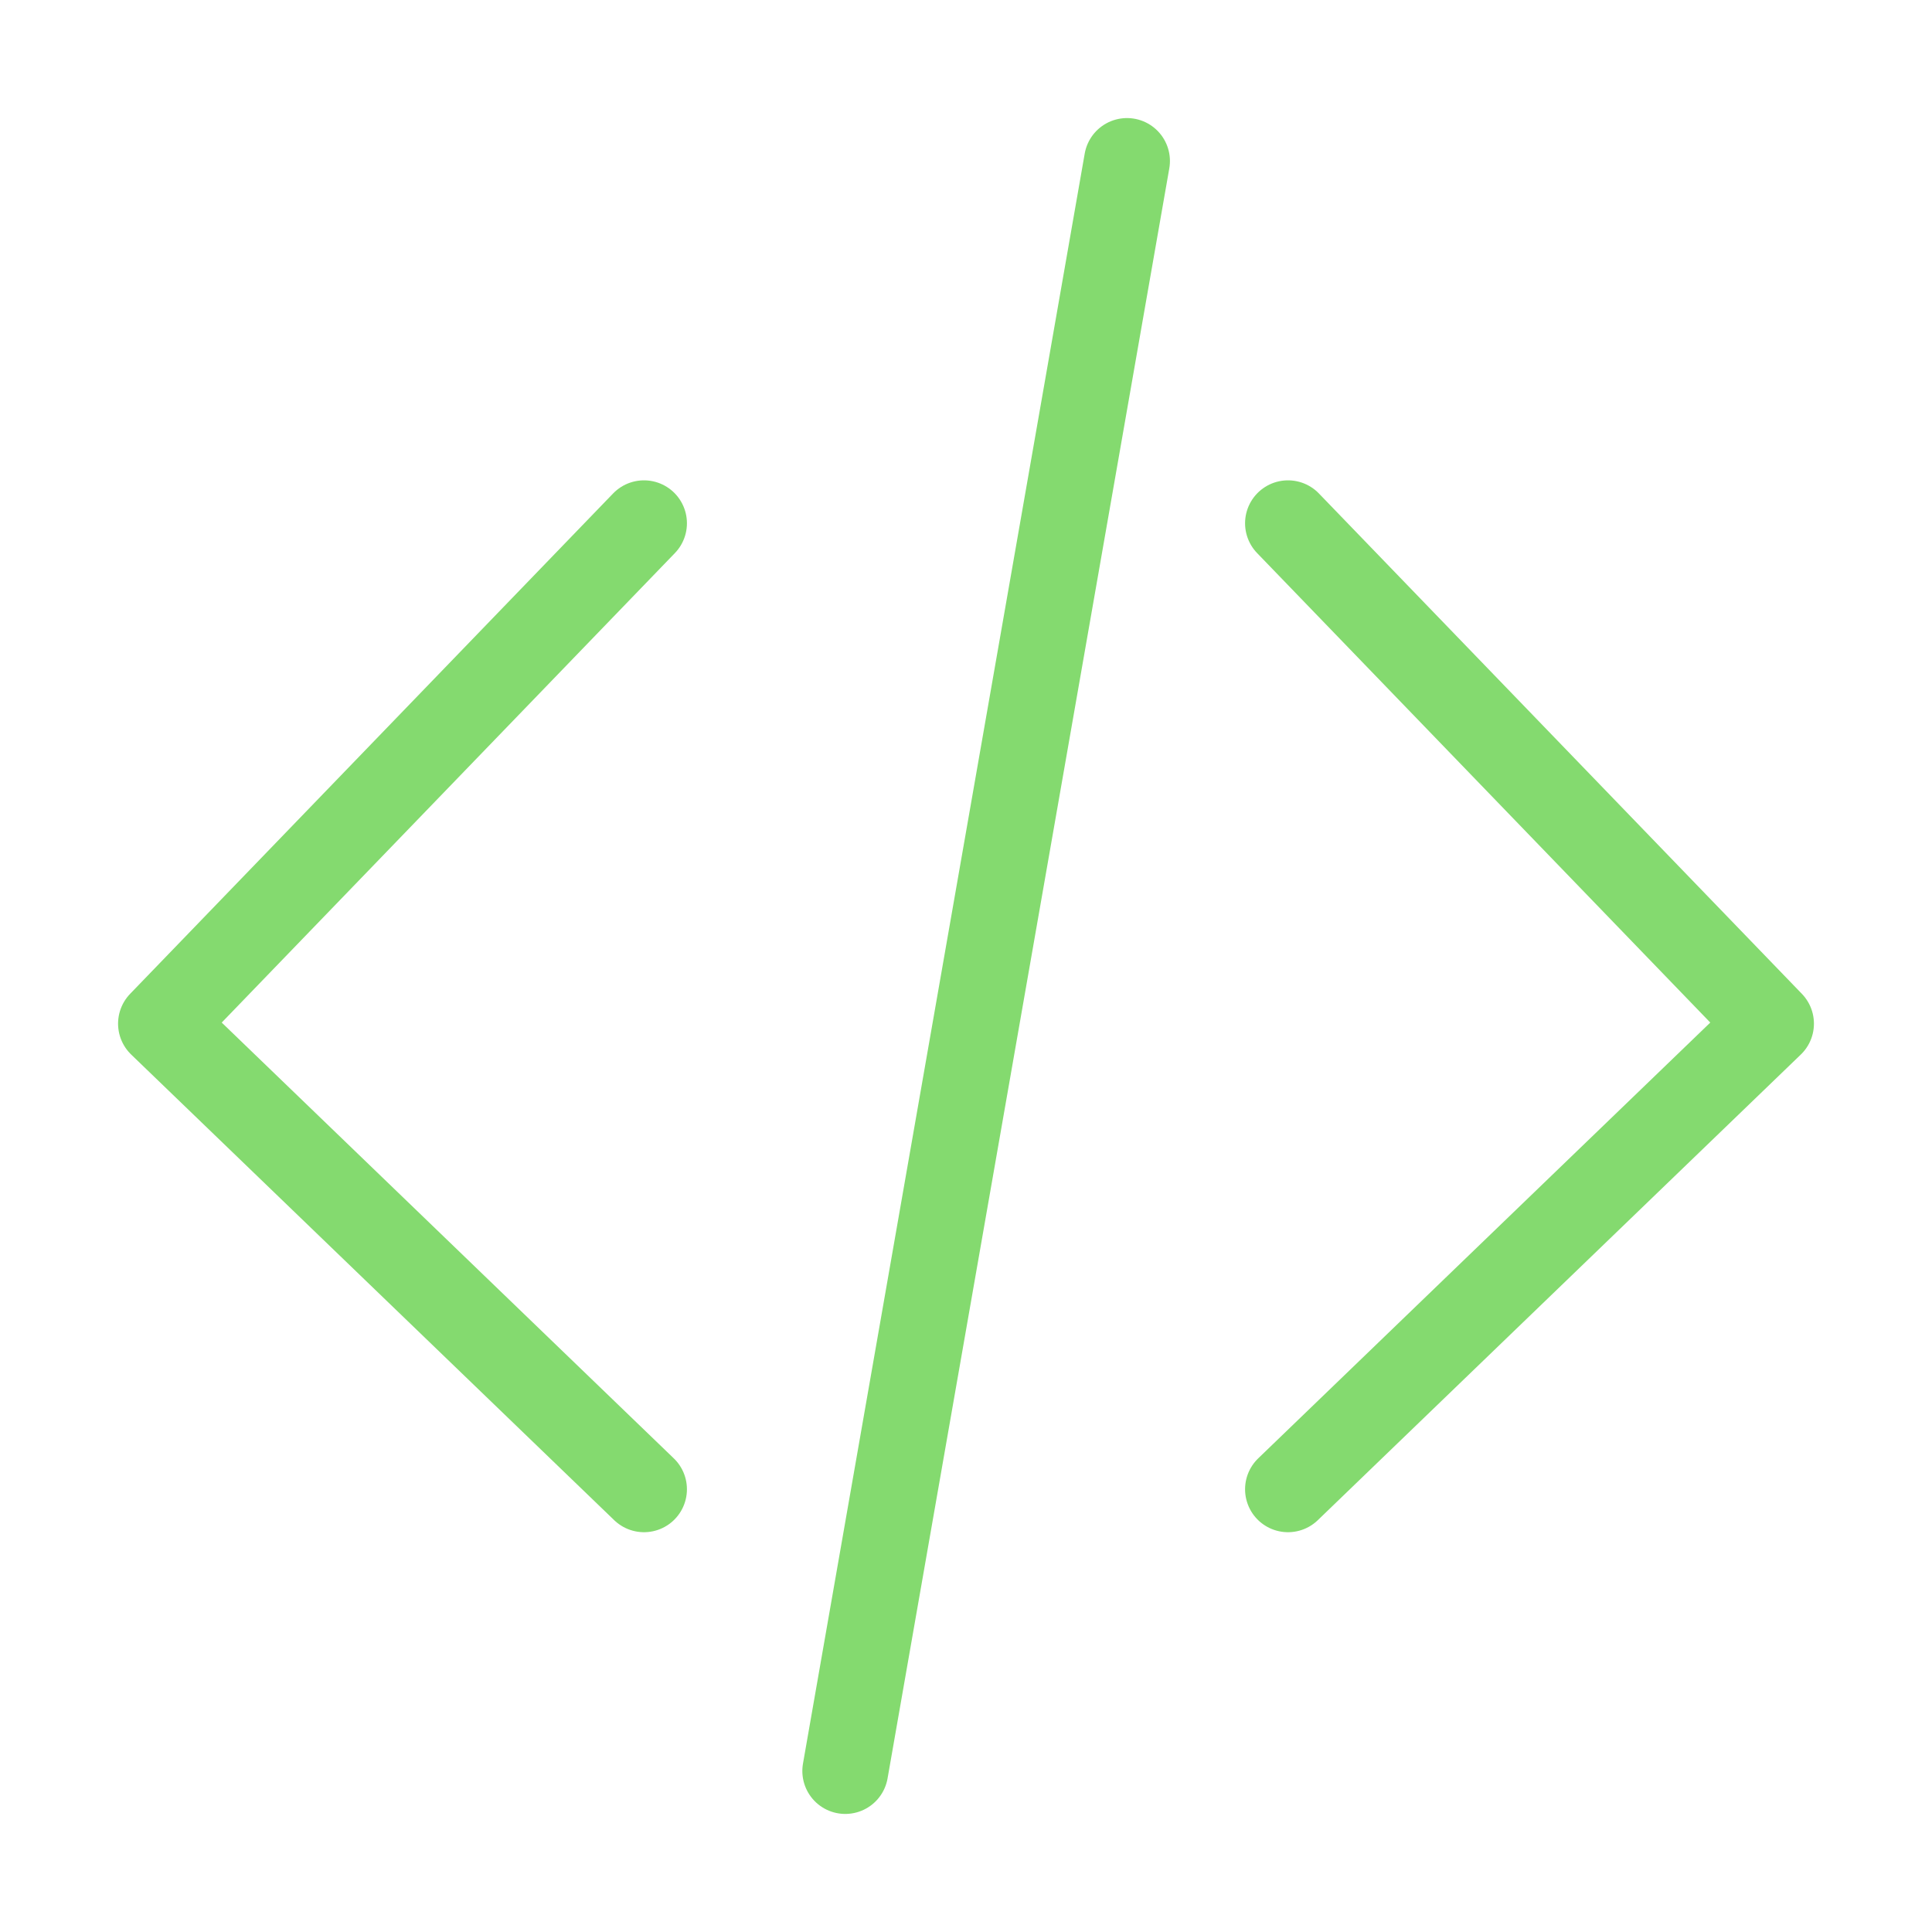 <svg width="45" height="45" viewBox="0 0 45 45" fill="none" xmlns="http://www.w3.org/2000/svg">
<path d="M15 12.188L3.75 23.843L15 34.688" stroke="#84DA6F" stroke-width="2" stroke-linecap="round" stroke-linejoin="round"/>
<path d="M30 12.188L41.25 23.843L30 34.688" stroke="#84DA6F" stroke-width="2" stroke-linecap="round" stroke-linejoin="round"/>
<path d="M26.25 3.75L19.688 41.25" stroke="#84DA6F" stroke-width="2" stroke-linecap="round"/>
</svg>
